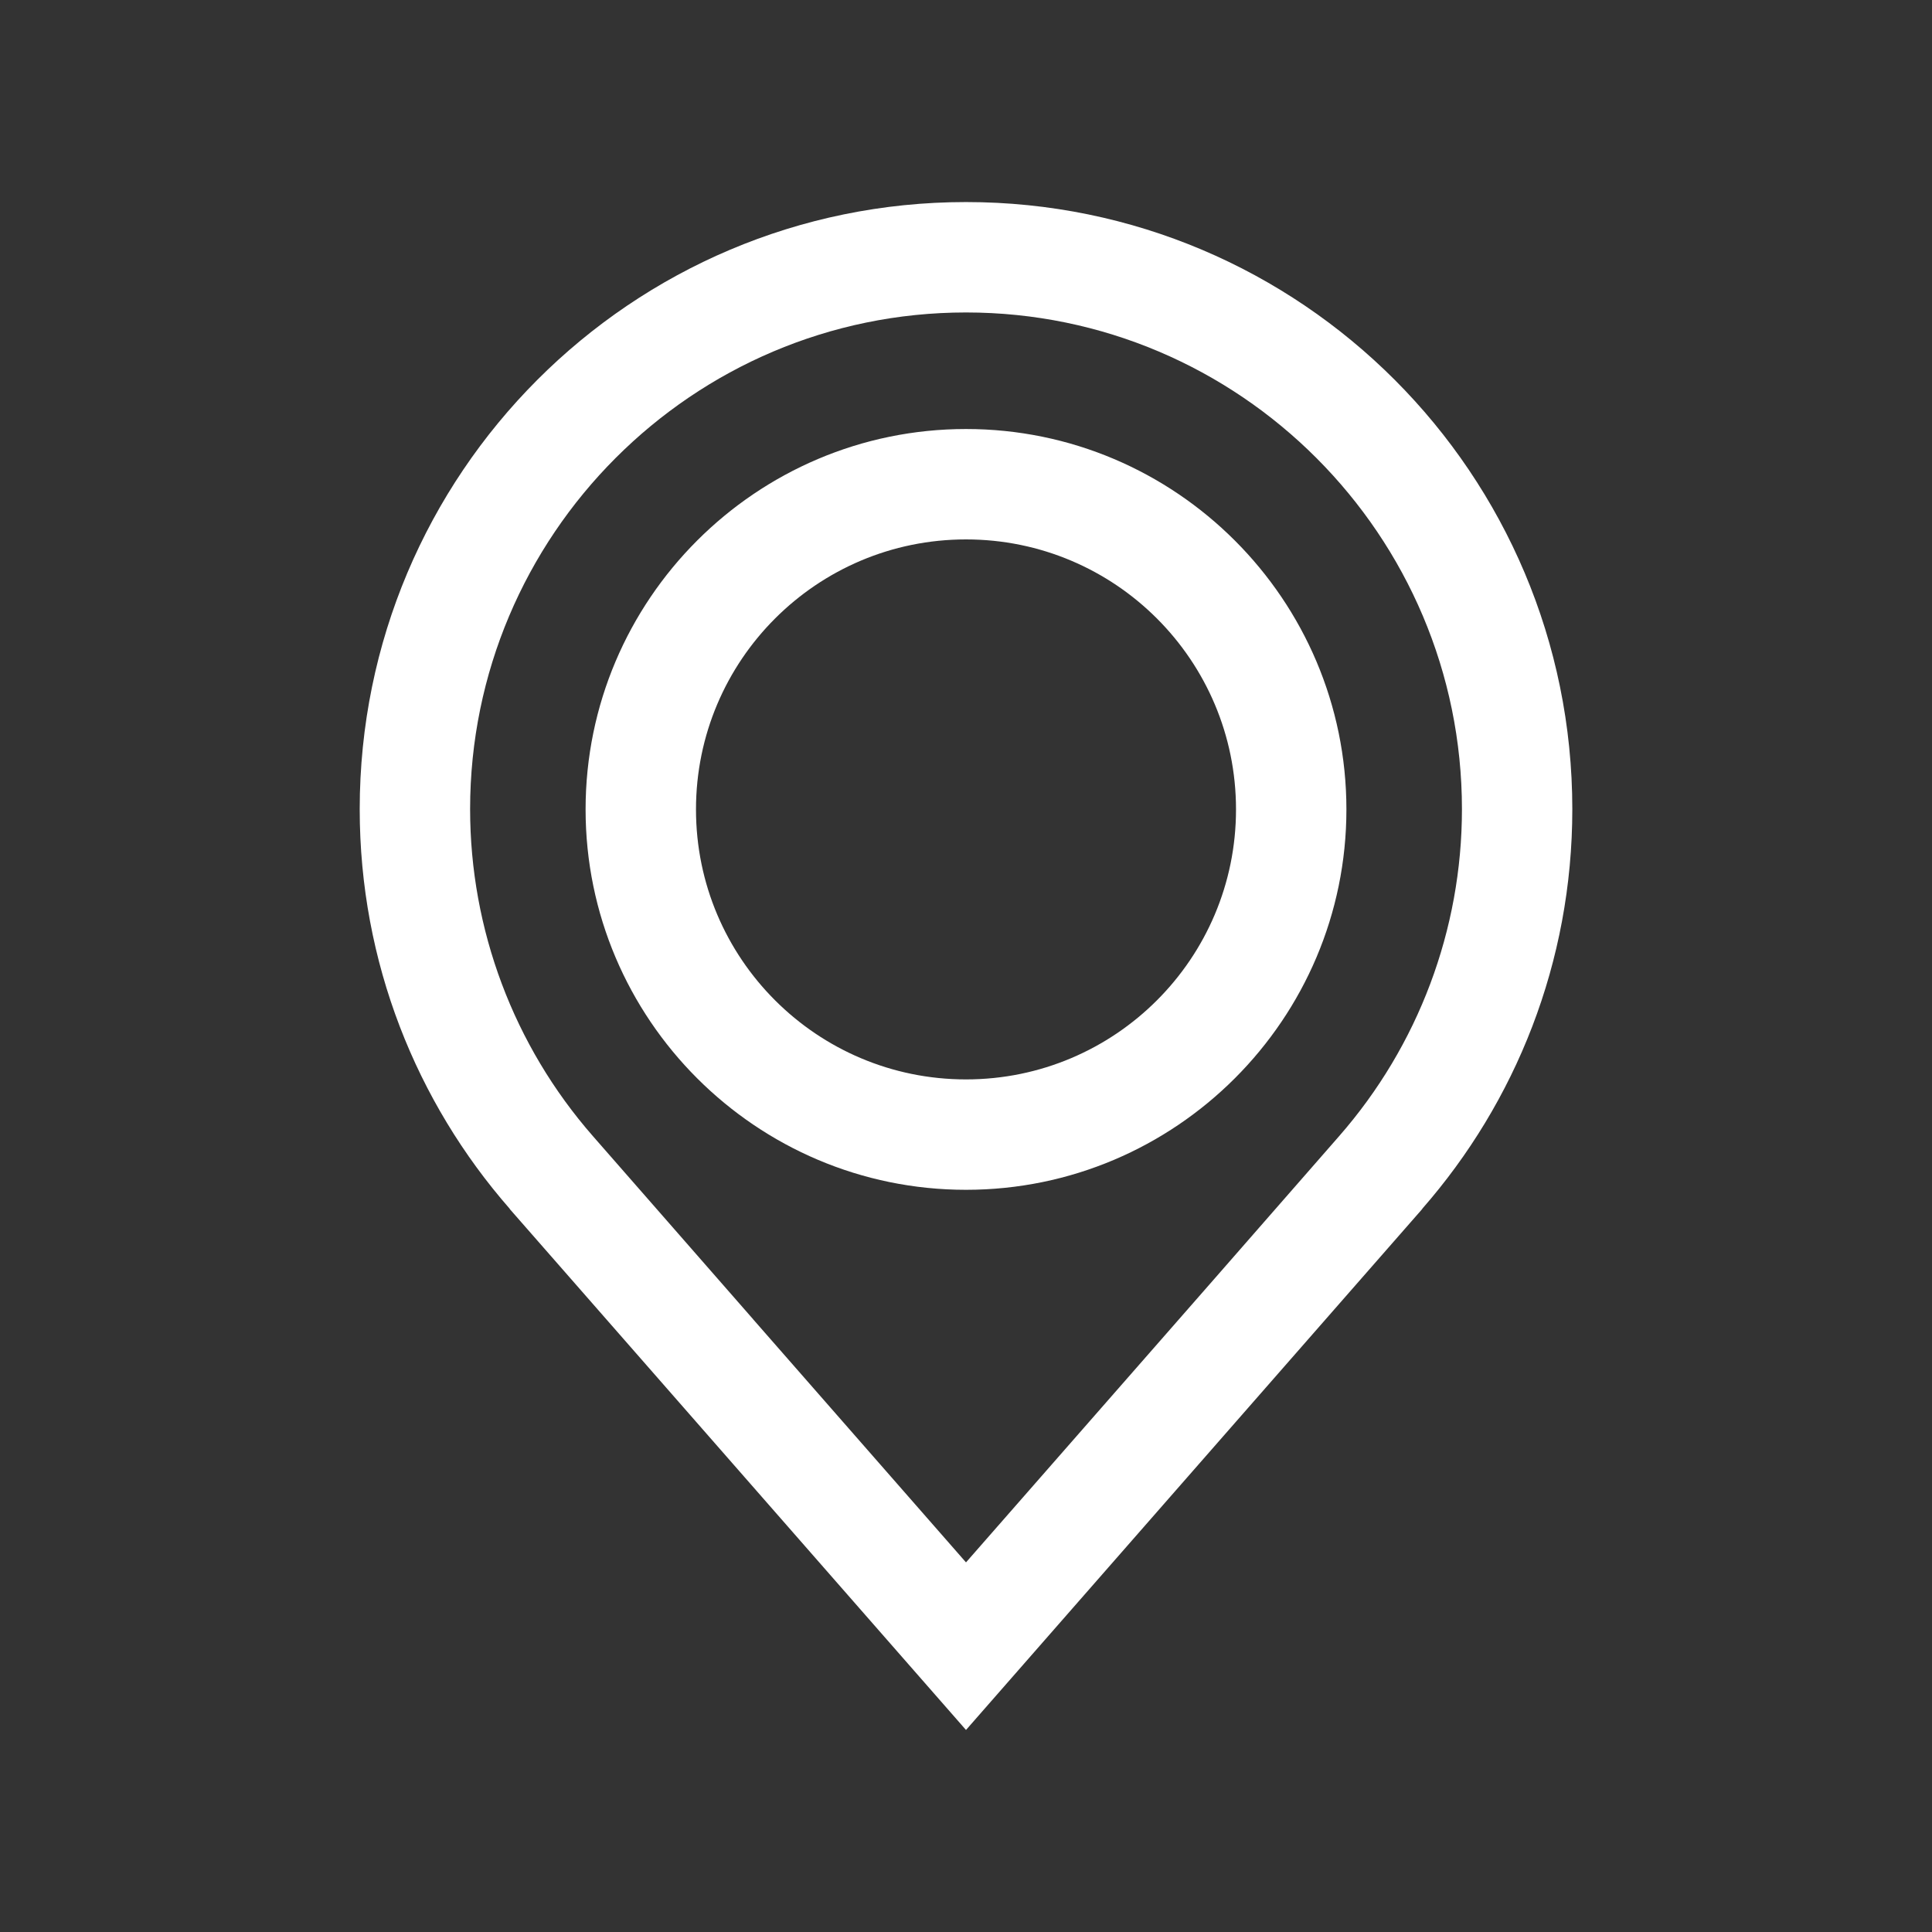 <?xml version="1.0" encoding="utf-8"?>
<!-- Generator: Adobe Illustrator 16.0.4, SVG Export Plug-In . SVG Version: 6.00 Build 0)  -->
<!DOCTYPE svg PUBLIC "-//W3C//DTD SVG 1.1//EN" "http://www.w3.org/Graphics/SVG/1.1/DTD/svg11.dtd">
<svg version="1.1" id="Vrstva_1" xmlns="http://www.w3.org/2000/svg" xmlns:xlink="http://www.w3.org/1999/xlink" x="0px" y="0px"
	 width="70px" height="70px" viewBox="0 0 70 70" enable-background="new 0 0 70 70" xml:space="preserve">
<rect x="0" y="0" width="70" height="70" fill="#333333" stroke="none"/>
<path fill="#FFFFFF" d="M35,11.321c9.908,0,17.969,8.074,17.969,17.998c0,4.361-1.58,8.567-4.45,11.846l-4.522,5.172L35,56.608
	l-7.715-8.81h0.002l-5.805-6.634c-2.869-3.278-4.449-7.486-4.449-11.847C17.033,19.395,25.093,11.321,35,11.321 M35,43.109
	c7.6,0,13.783-6.183,13.783-13.782c0-7.6-6.184-13.783-13.783-13.783s-13.783,6.183-13.783,13.783
	C21.217,36.927,27.4,43.109,35,43.109 M35,7.321c-12.133,0-21.967,9.849-21.967,21.998c0,5.548,2.055,10.614,5.438,14.48h-0.007
	L35,62.68l16.535-18.881h-0.007c3.385-3.866,5.44-8.932,5.44-14.48C56.969,17.17,47.135,7.321,35,7.321L35,7.321z M35,39.109
	c-5.402,0-9.783-4.379-9.783-9.782s4.38-9.783,9.783-9.783s9.783,4.38,9.783,9.783C44.783,34.73,40.402,39.109,35,39.109L35,39.109z
	"/>
</svg>
